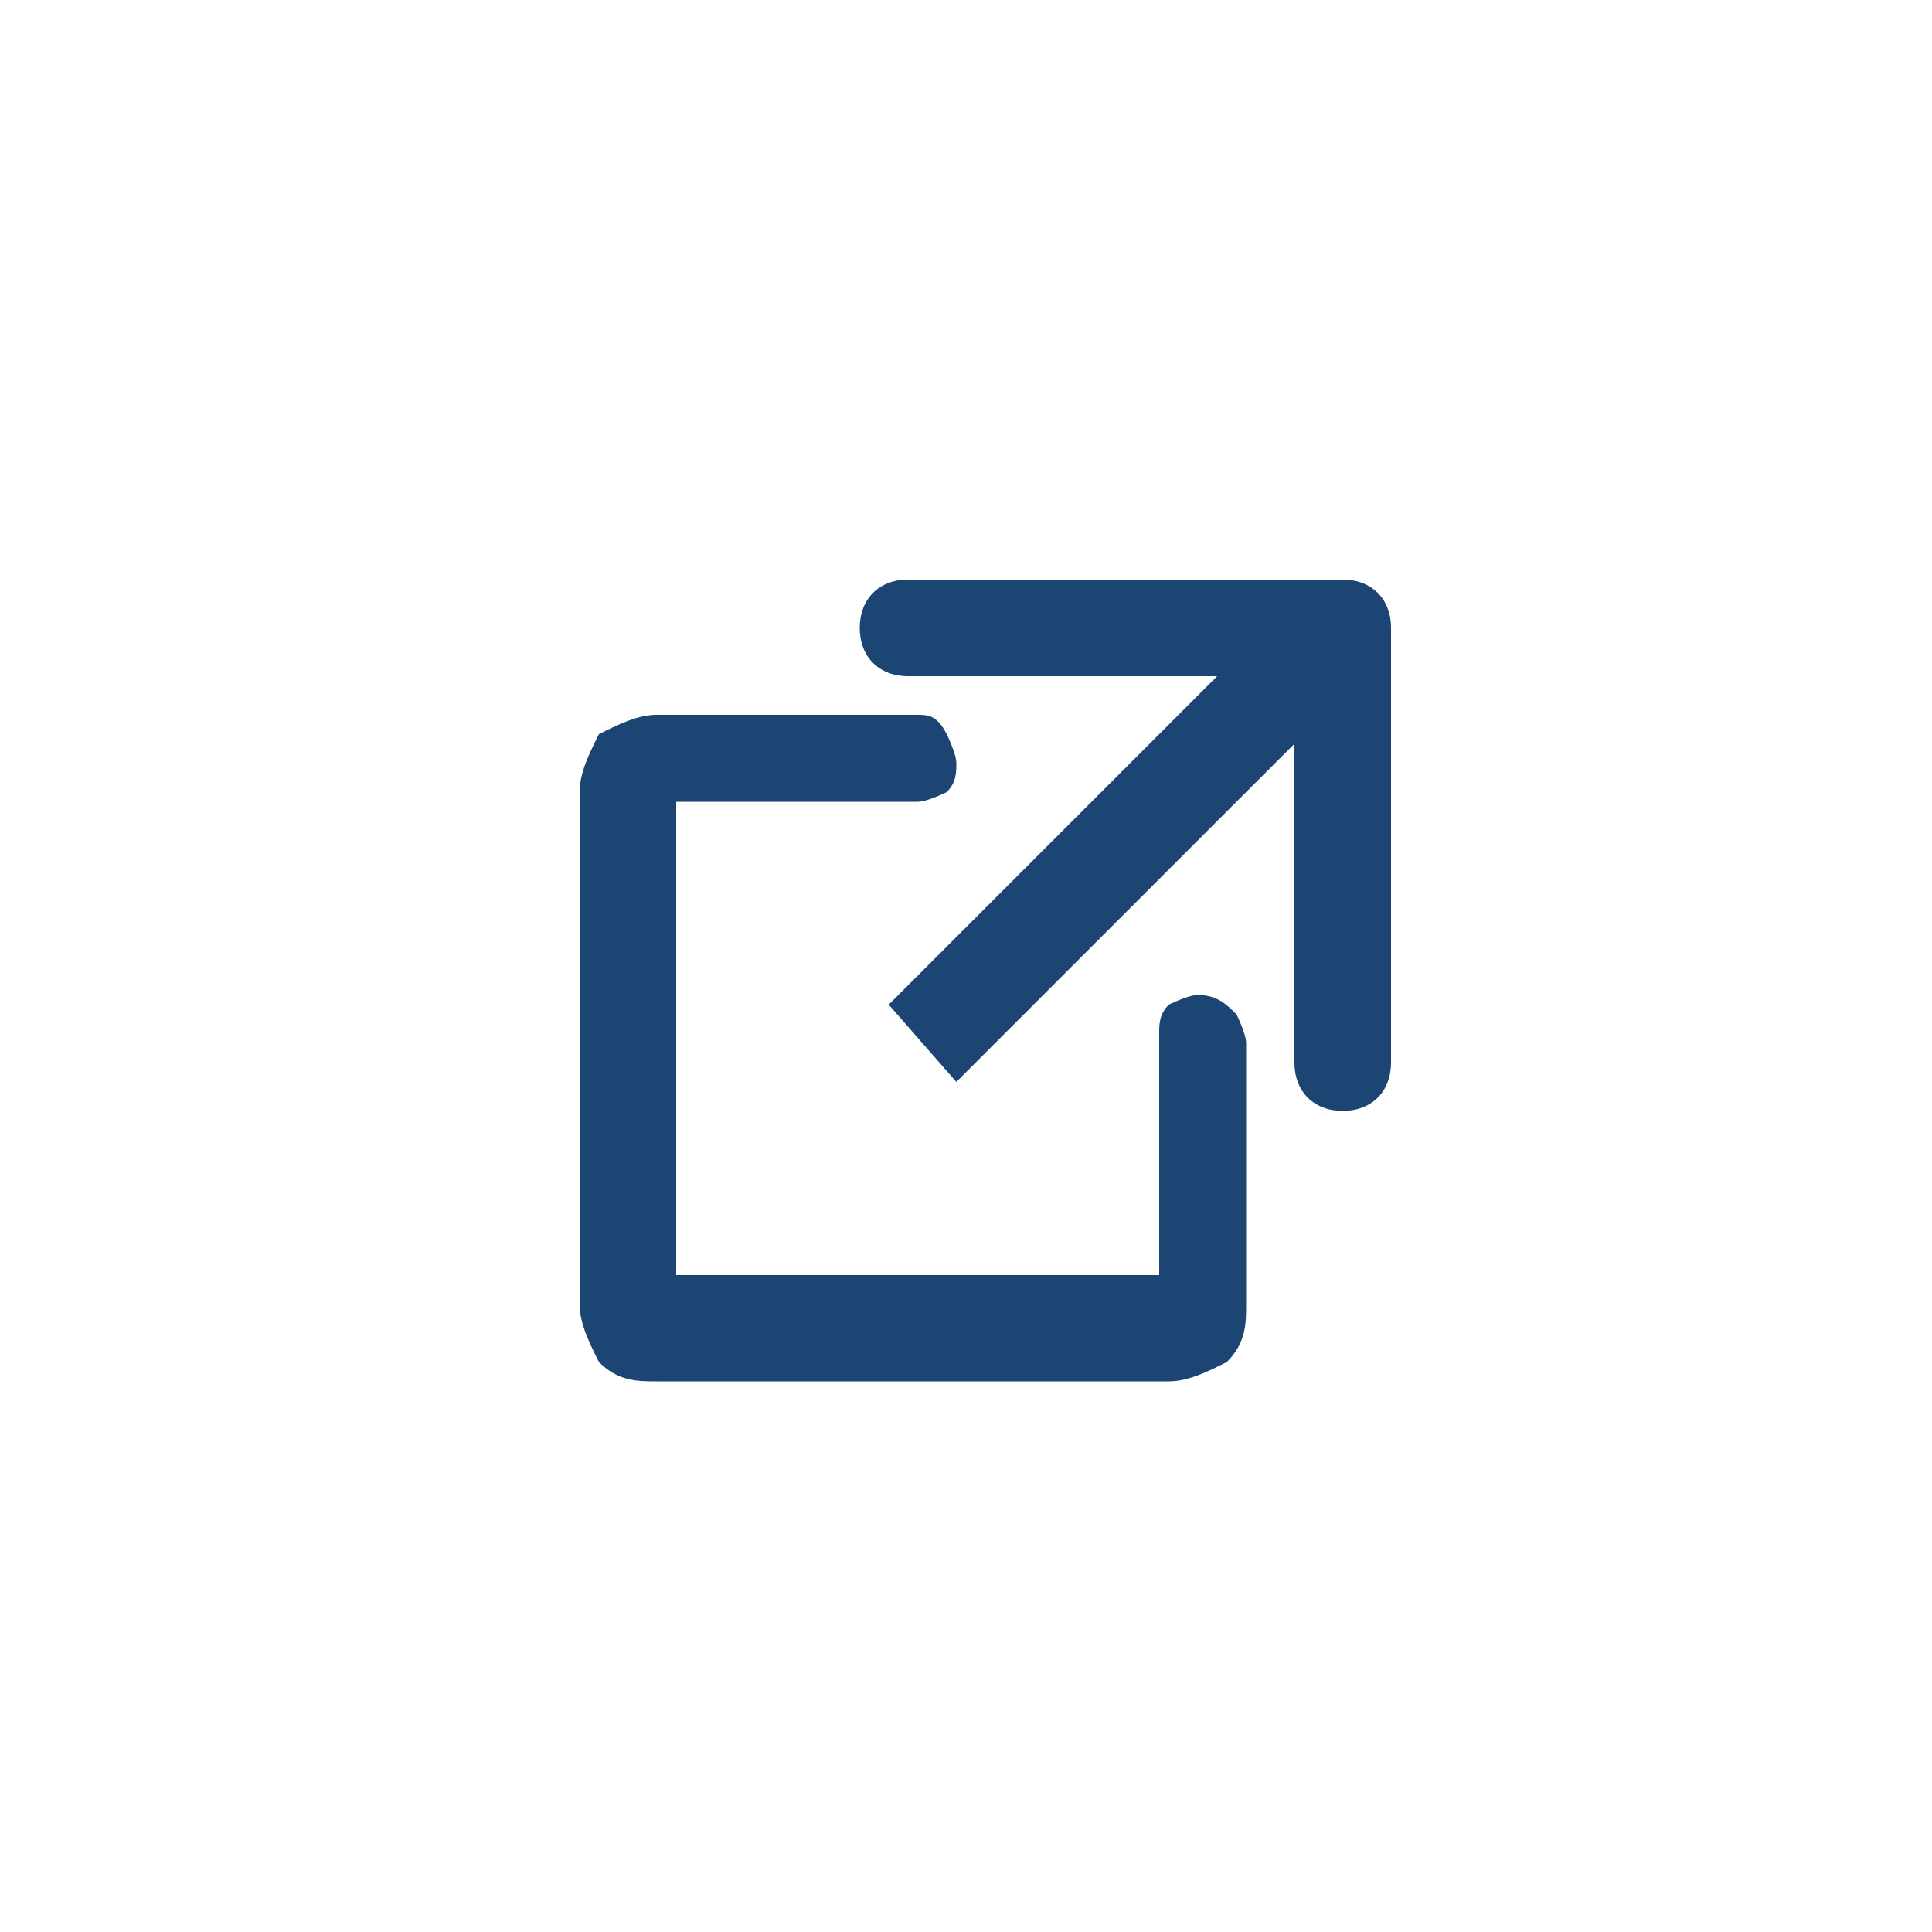 <?xml version="1.0" encoding="UTF-8"?>
<svg xmlns="http://www.w3.org/2000/svg" width="20" height="20" viewBox="0 0 20 20" fill="none">
  <path d="M14.4 6.5C14.4 6.2 14.2 6 13.9 6H9.4C9.1 6 8.9 6.2 8.9 6.5C8.9 6.8 9.1 7 9.4 7H13.4V11C13.4 11.3 13.6 11.5 13.9 11.5C14.2 11.5 14.4 11.3 14.4 11V6.5ZM9.9 11.2L14.2 6.9L13.5 6.1L9.2 10.4L9.9 11.2Z" fill="#1C4574"></path>
  <path d="M12.4 10.3C12.3 10.3 12.1 10.4 12.1 10.4C12 10.5 12 10.6 12 10.7V13.2H7V8.3H9.5C9.6 8.3 9.8 8.2 9.8 8.2C9.9 8.1 9.9 8 9.9 7.9C9.9 7.8 9.8 7.6 9.8 7.6C9.7 7.4 9.6 7.4 9.5 7.4H6.8C6.6 7.4 6.4 7.5 6.2 7.6C6.1 7.8 6 8 6 8.2V13.5C6 13.7 6.1 13.9 6.2 14.1C6.4 14.3 6.6 14.3 6.8 14.3H12.1C12.3 14.3 12.5 14.2 12.7 14.1C12.9 13.9 12.9 13.7 12.9 13.5V10.8C12.9 10.7 12.8 10.5 12.8 10.5C12.7 10.4 12.6 10.3 12.4 10.3Z" fill="#1C4574"></path>
</svg>
